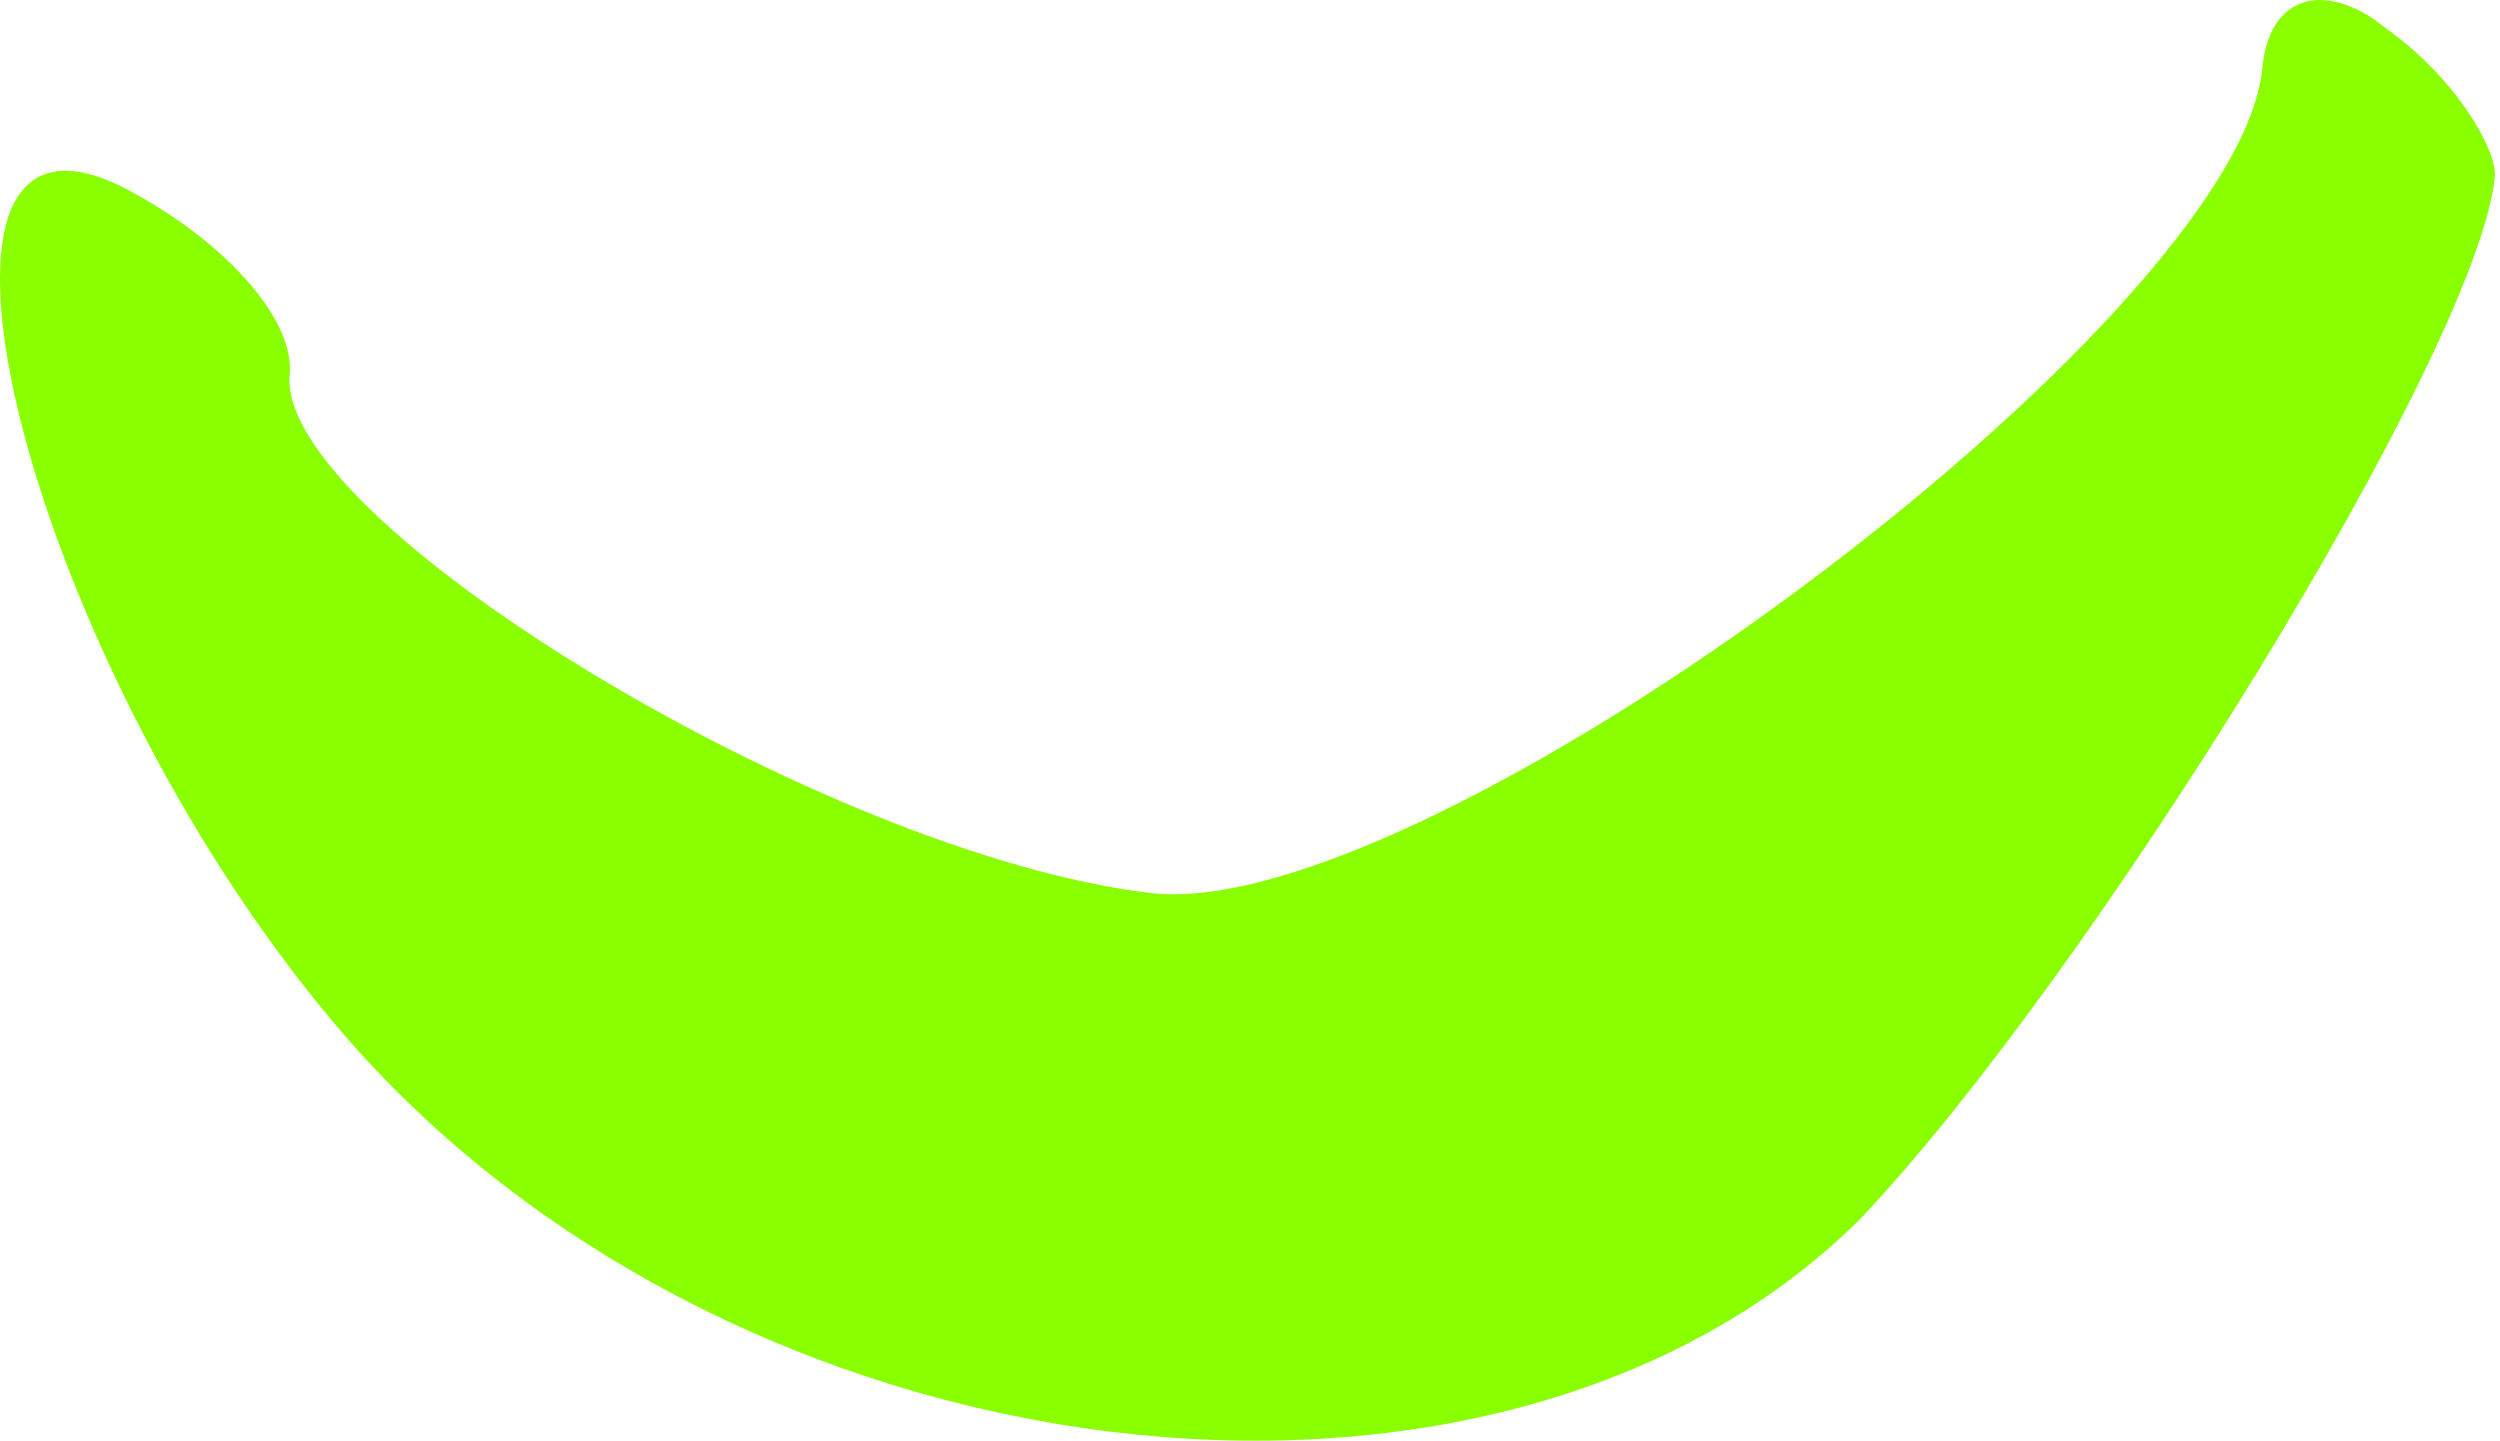<?xml version="1.0" encoding="UTF-8"?> <svg xmlns="http://www.w3.org/2000/svg" width="59" height="34" viewBox="0 0 59 34" fill="none"> <path d="M56.344 0.698C55.018 -0.411 53.571 -0.264 53.389 1.62C52.816 7.587 33.674 21.845 27.156 21.076C19.503 20.173 6.503 12.287 6.835 8.833C6.956 7.577 5.407 5.806 3.23 4.596C-3.017 1.001 0.473 15.387 7.937 24.208C17.204 35.148 35.343 37.287 43.9 28.768C49.322 23.056 58.484 8.256 58.877 4.173C58.937 3.545 57.954 1.841 56.344 0.698Z" fill="#89FF00"></path> </svg> 